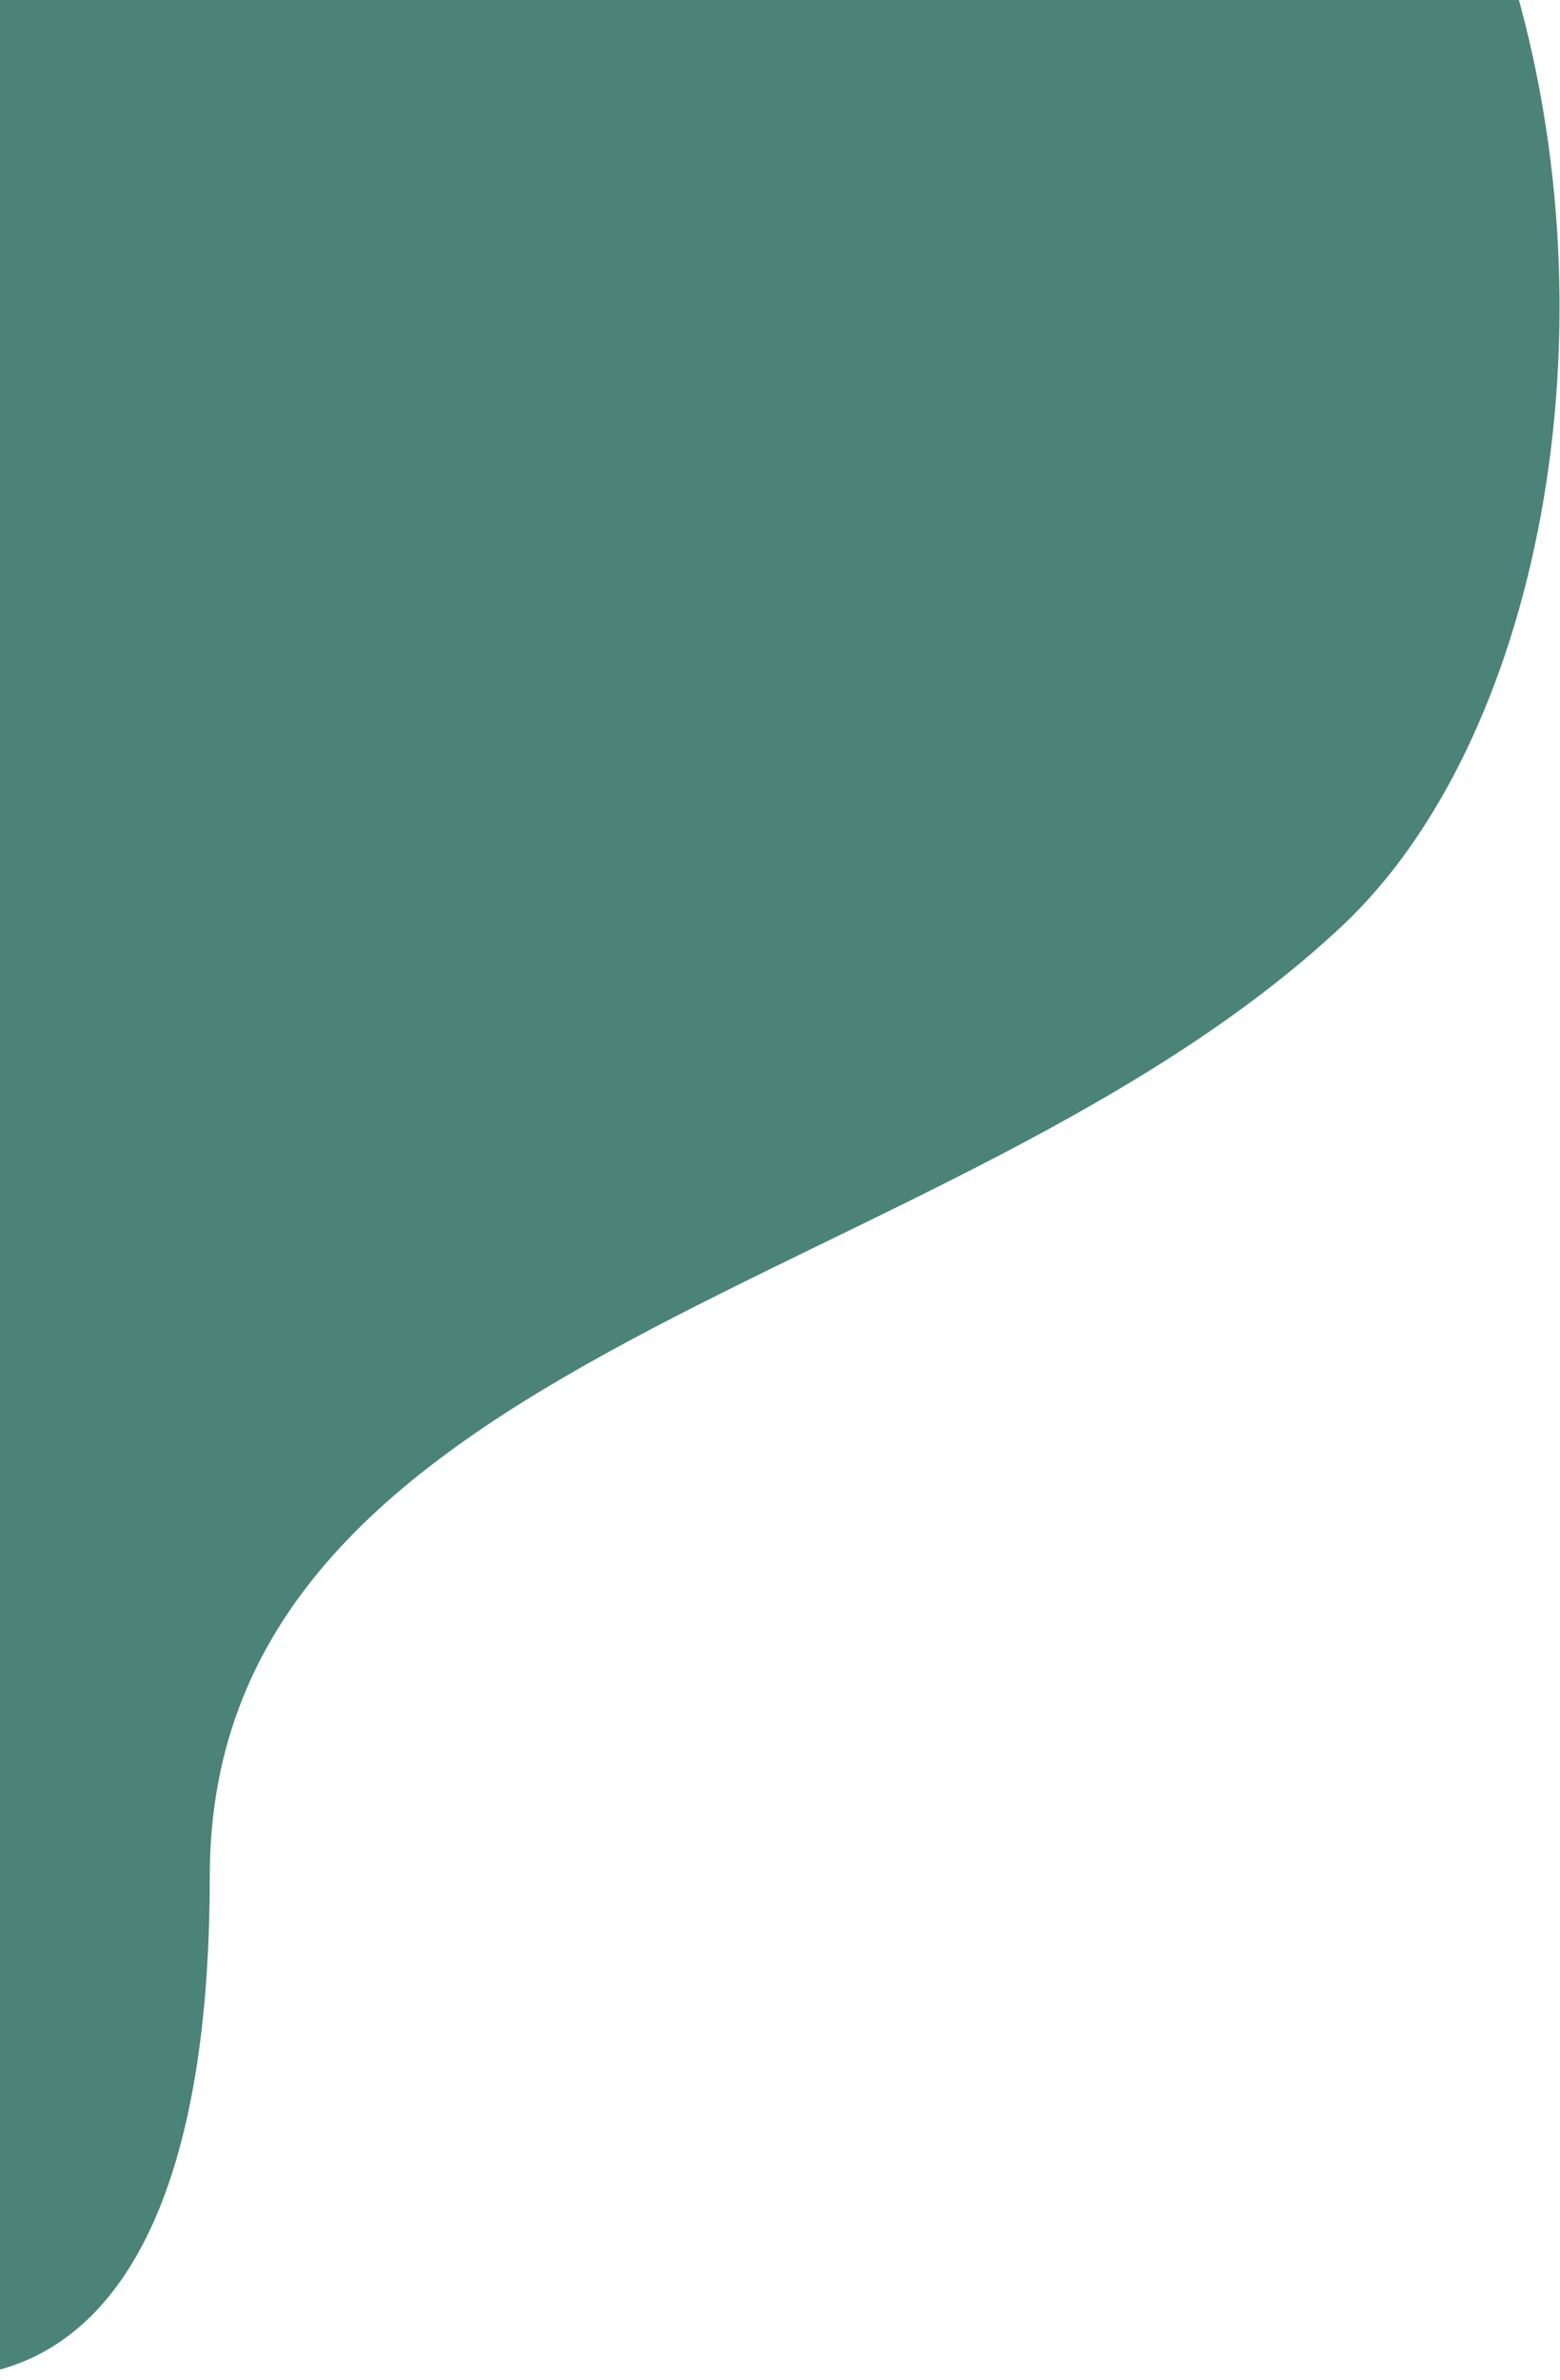 <svg width="301" height="459" viewBox="0 0 301 459" fill="none" xmlns="http://www.w3.org/2000/svg">
<path d="M-150.857 127.513C-150.857 127.513 -120.432 -131.842 101.256 -134.48C322.944 -137.118 334.263 107.776 259.042 178.477C183.821 249.178 40.479 260 40.479 361.791C40.479 463 -6.362 468.921 -42.513 449.831C-78.664 430.742 -180.791 358.245 -150.857 127.513Z" fill="#4B8378"/>
</svg>
